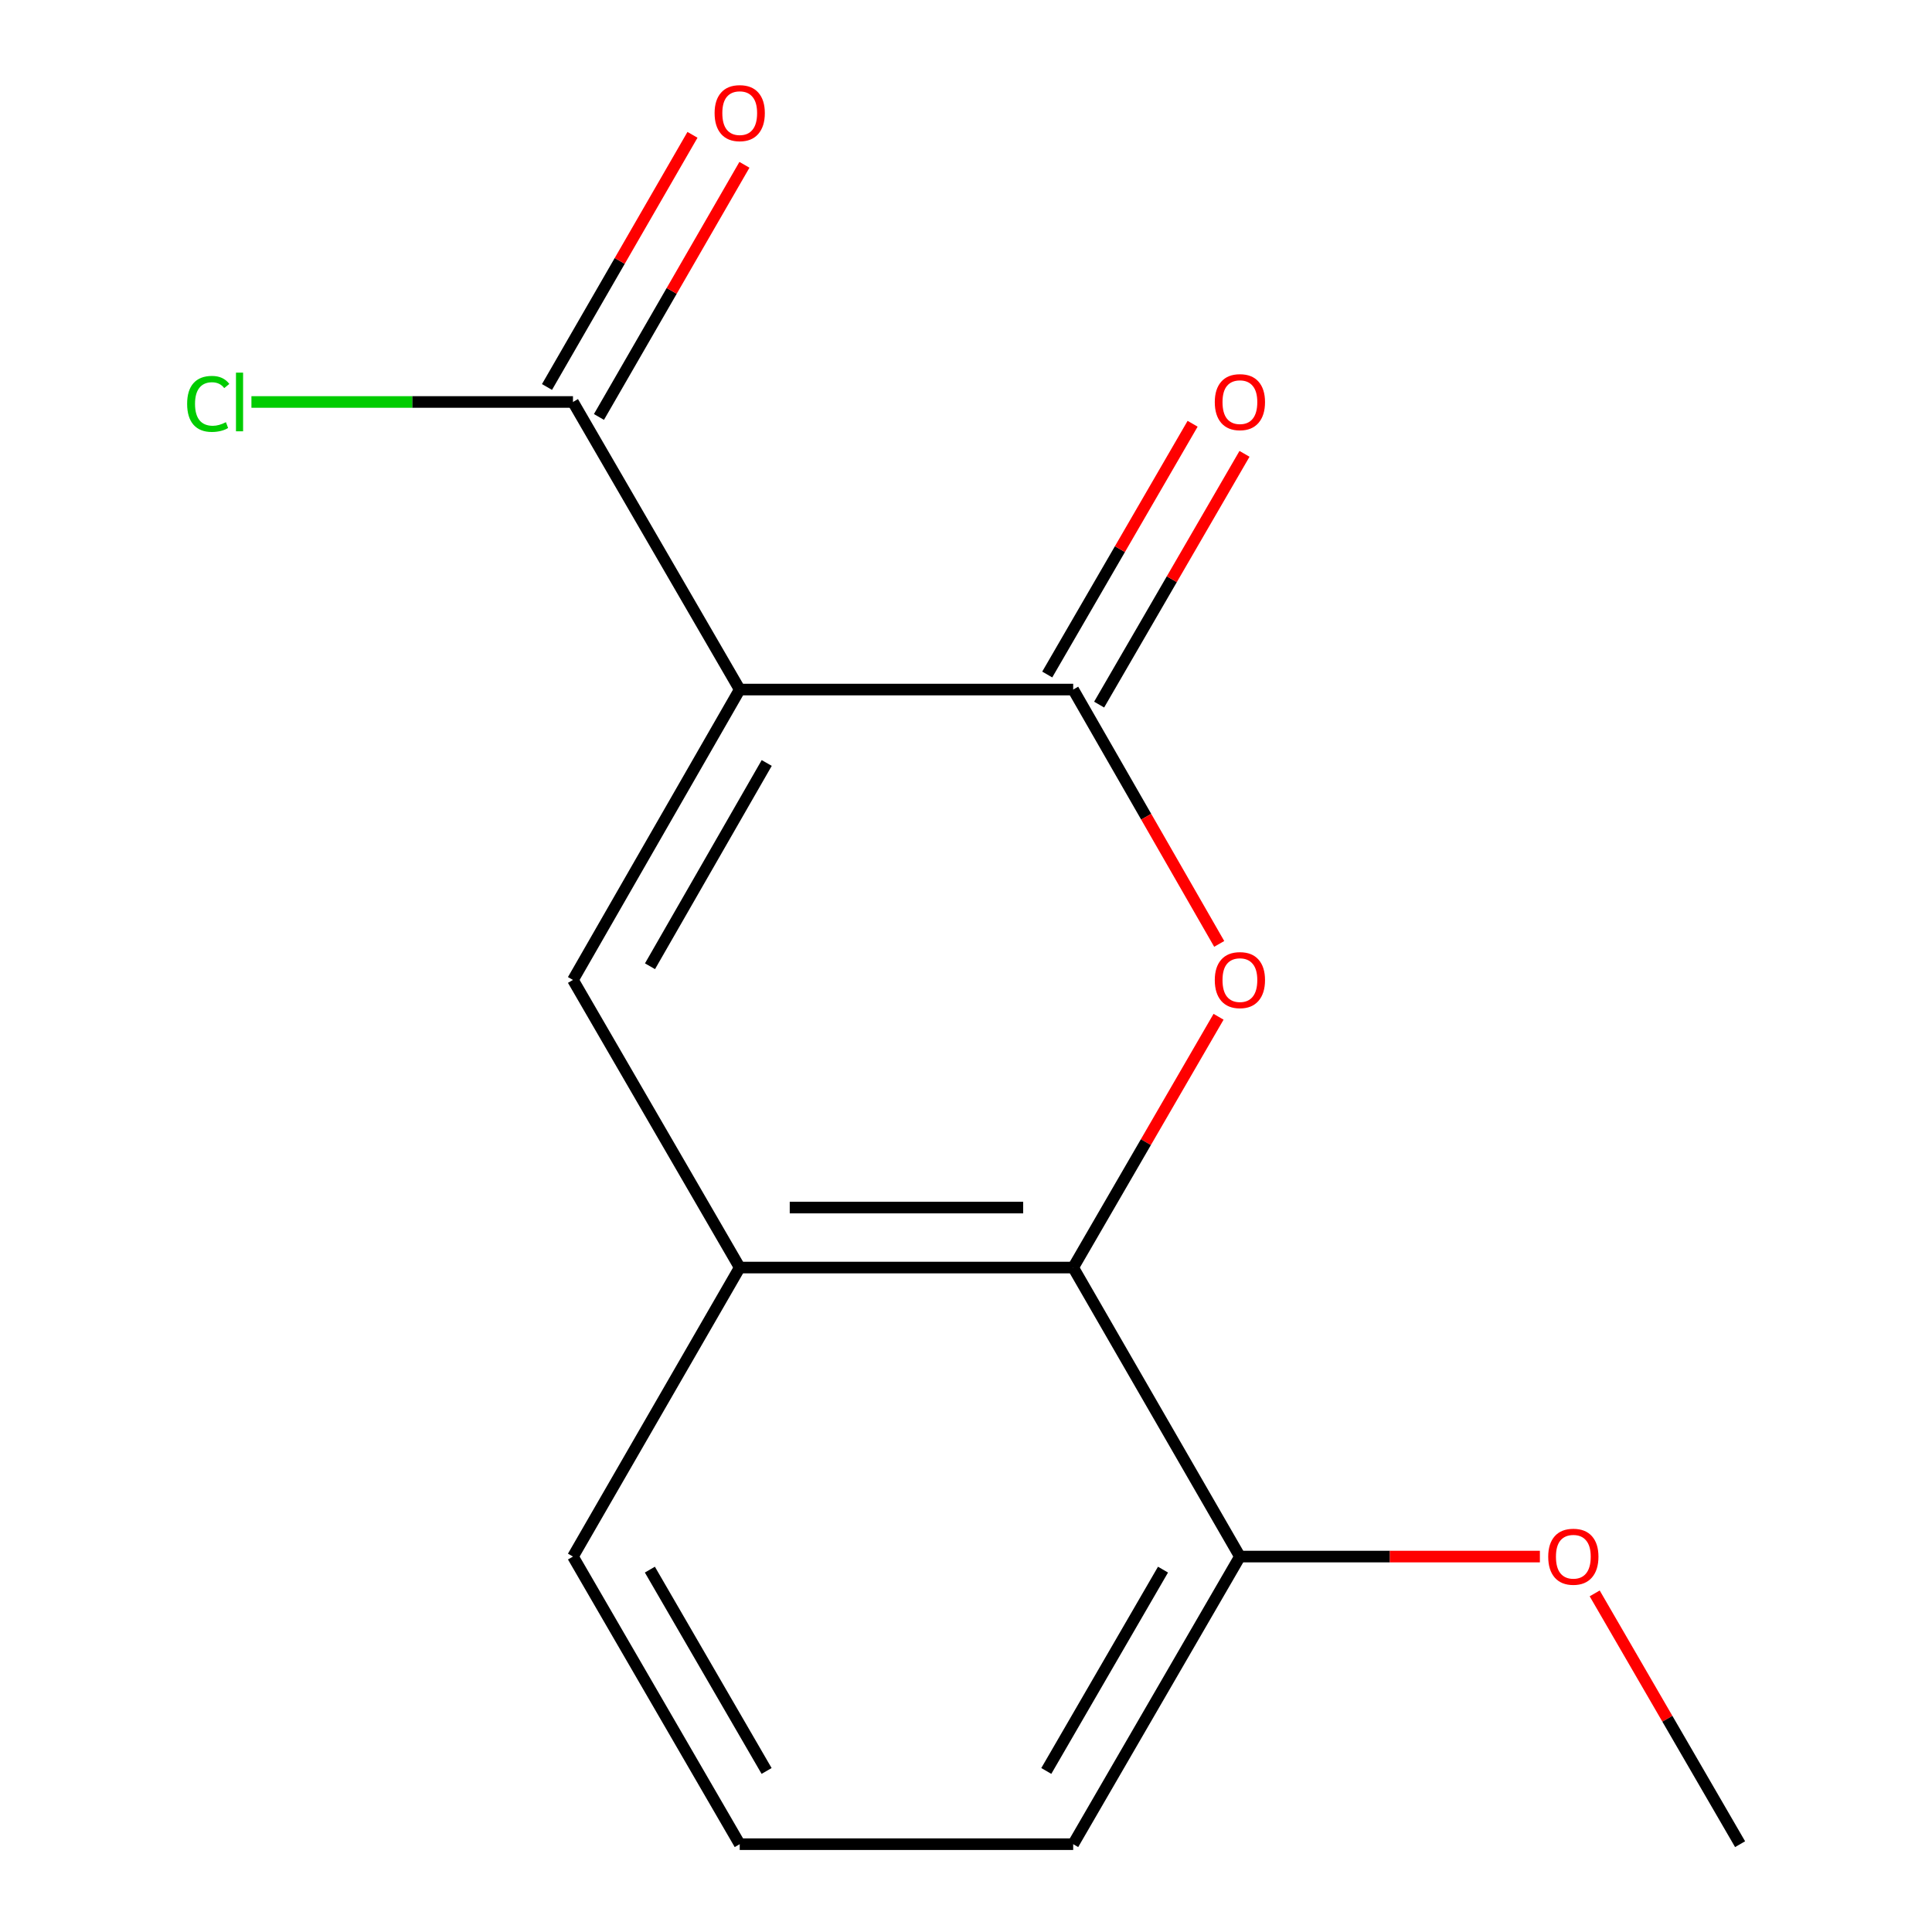 <?xml version='1.0' encoding='iso-8859-1'?>
<svg version='1.1' baseProfile='full'
              xmlns='http://www.w3.org/2000/svg'
                      xmlns:rdkit='http://www.rdkit.org/xml'
                      xmlns:xlink='http://www.w3.org/1999/xlink'
                  xml:space='preserve'
width='1000px' height='1000px' viewBox='0 0 1000 1000'>
<!-- END OF HEADER -->
<rect style='opacity:1.0;fill:#FFFFFF;stroke:none' width='1000' height='1000' x='0' y='0'> </rect>
<path class='bond-0' d='M 382.877,356.915 L 555.48,356.915' style='fill:none;fill-rule:evenodd;stroke:#000000;stroke-width:6px;stroke-linecap:butt;stroke-linejoin:miter;stroke-opacity:1' />
<path class='bond-2' d='M 382.877,356.915 L 296.568,507.215' style='fill:none;fill-rule:evenodd;stroke:#000000;stroke-width:6px;stroke-linecap:butt;stroke-linejoin:miter;stroke-opacity:1' />
<path class='bond-2' d='M 396.854,394.92 L 336.438,500.131' style='fill:none;fill-rule:evenodd;stroke:#000000;stroke-width:6px;stroke-linecap:butt;stroke-linejoin:miter;stroke-opacity:1' />
<path class='bond-4' d='M 382.877,356.915 L 296.568,208.063' style='fill:none;fill-rule:evenodd;stroke:#000000;stroke-width:6px;stroke-linecap:butt;stroke-linejoin:miter;stroke-opacity:1' />
<path class='bond-1' d='M 555.48,356.915 L 593.271,422.738' style='fill:none;fill-rule:evenodd;stroke:#000000;stroke-width:6px;stroke-linecap:butt;stroke-linejoin:miter;stroke-opacity:1' />
<path class='bond-1' d='M 593.271,422.738 L 631.063,488.562' style='fill:none;fill-rule:evenodd;stroke:#FF0000;stroke-width:6px;stroke-linecap:butt;stroke-linejoin:miter;stroke-opacity:1' />
<path class='bond-6' d='M 568.909,364.7 L 606.53,299.805' style='fill:none;fill-rule:evenodd;stroke:#000000;stroke-width:6px;stroke-linecap:butt;stroke-linejoin:miter;stroke-opacity:1' />
<path class='bond-6' d='M 606.53,299.805 L 644.152,234.91' style='fill:none;fill-rule:evenodd;stroke:#FF0000;stroke-width:6px;stroke-linecap:butt;stroke-linejoin:miter;stroke-opacity:1' />
<path class='bond-6' d='M 542.05,349.129 L 579.671,284.234' style='fill:none;fill-rule:evenodd;stroke:#000000;stroke-width:6px;stroke-linecap:butt;stroke-linejoin:miter;stroke-opacity:1' />
<path class='bond-6' d='M 579.671,284.234 L 617.292,219.339' style='fill:none;fill-rule:evenodd;stroke:#FF0000;stroke-width:6px;stroke-linecap:butt;stroke-linejoin:miter;stroke-opacity:1' />
<path class='bond-15' d='M 630.723,526.277 L 593.101,591.18' style='fill:none;fill-rule:evenodd;stroke:#FF0000;stroke-width:6px;stroke-linecap:butt;stroke-linejoin:miter;stroke-opacity:1' />
<path class='bond-15' d='M 593.101,591.18 L 555.48,656.084' style='fill:none;fill-rule:evenodd;stroke:#000000;stroke-width:6px;stroke-linecap:butt;stroke-linejoin:miter;stroke-opacity:1' />
<path class='bond-5' d='M 296.568,507.215 L 382.877,656.084' style='fill:none;fill-rule:evenodd;stroke:#000000;stroke-width:6px;stroke-linecap:butt;stroke-linejoin:miter;stroke-opacity:1' />
<path class='bond-3' d='M 555.48,656.084 L 382.877,656.084' style='fill:none;fill-rule:evenodd;stroke:#000000;stroke-width:6px;stroke-linecap:butt;stroke-linejoin:miter;stroke-opacity:1' />
<path class='bond-3' d='M 529.589,625.037 L 408.768,625.037' style='fill:none;fill-rule:evenodd;stroke:#000000;stroke-width:6px;stroke-linecap:butt;stroke-linejoin:miter;stroke-opacity:1' />
<path class='bond-7' d='M 555.48,656.084 L 641.772,805.677' style='fill:none;fill-rule:evenodd;stroke:#000000;stroke-width:6px;stroke-linecap:butt;stroke-linejoin:miter;stroke-opacity:1' />
<path class='bond-8' d='M 310.014,215.821 L 347.665,150.563' style='fill:none;fill-rule:evenodd;stroke:#000000;stroke-width:6px;stroke-linecap:butt;stroke-linejoin:miter;stroke-opacity:1' />
<path class='bond-8' d='M 347.665,150.563 L 385.316,85.305' style='fill:none;fill-rule:evenodd;stroke:#FF0000;stroke-width:6px;stroke-linecap:butt;stroke-linejoin:miter;stroke-opacity:1' />
<path class='bond-8' d='M 283.122,200.305 L 320.773,135.048' style='fill:none;fill-rule:evenodd;stroke:#000000;stroke-width:6px;stroke-linecap:butt;stroke-linejoin:miter;stroke-opacity:1' />
<path class='bond-8' d='M 320.773,135.048 L 358.425,69.79' style='fill:none;fill-rule:evenodd;stroke:#FF0000;stroke-width:6px;stroke-linecap:butt;stroke-linejoin:miter;stroke-opacity:1' />
<path class='bond-9' d='M 296.568,208.063 L 213.353,208.063' style='fill:none;fill-rule:evenodd;stroke:#000000;stroke-width:6px;stroke-linecap:butt;stroke-linejoin:miter;stroke-opacity:1' />
<path class='bond-9' d='M 213.353,208.063 L 130.138,208.063' style='fill:none;fill-rule:evenodd;stroke:#00CC00;stroke-width:6px;stroke-linecap:butt;stroke-linejoin:miter;stroke-opacity:1' />
<path class='bond-11' d='M 382.877,656.084 L 296.568,805.677' style='fill:none;fill-rule:evenodd;stroke:#000000;stroke-width:6px;stroke-linecap:butt;stroke-linejoin:miter;stroke-opacity:1' />
<path class='bond-10' d='M 641.772,805.677 L 719.407,805.677' style='fill:none;fill-rule:evenodd;stroke:#000000;stroke-width:6px;stroke-linecap:butt;stroke-linejoin:miter;stroke-opacity:1' />
<path class='bond-10' d='M 719.407,805.677 L 797.042,805.677' style='fill:none;fill-rule:evenodd;stroke:#FF0000;stroke-width:6px;stroke-linecap:butt;stroke-linejoin:miter;stroke-opacity:1' />
<path class='bond-16' d='M 641.772,805.677 L 555.48,954.545' style='fill:none;fill-rule:evenodd;stroke:#000000;stroke-width:6px;stroke-linecap:butt;stroke-linejoin:miter;stroke-opacity:1' />
<path class='bond-16' d='M 601.968,812.437 L 541.563,916.645' style='fill:none;fill-rule:evenodd;stroke:#000000;stroke-width:6px;stroke-linecap:butt;stroke-linejoin:miter;stroke-opacity:1' />
<path class='bond-14' d='M 825.409,824.739 L 863.038,889.642' style='fill:none;fill-rule:evenodd;stroke:#FF0000;stroke-width:6px;stroke-linecap:butt;stroke-linejoin:miter;stroke-opacity:1' />
<path class='bond-14' d='M 863.038,889.642 L 900.667,954.545' style='fill:none;fill-rule:evenodd;stroke:#000000;stroke-width:6px;stroke-linecap:butt;stroke-linejoin:miter;stroke-opacity:1' />
<path class='bond-12' d='M 296.568,805.677 L 382.877,954.545' style='fill:none;fill-rule:evenodd;stroke:#000000;stroke-width:6px;stroke-linecap:butt;stroke-linejoin:miter;stroke-opacity:1' />
<path class='bond-12' d='M 336.373,812.435 L 396.79,916.643' style='fill:none;fill-rule:evenodd;stroke:#000000;stroke-width:6px;stroke-linecap:butt;stroke-linejoin:miter;stroke-opacity:1' />
<path class='bond-13' d='M 382.877,954.545 L 555.48,954.545' style='fill:none;fill-rule:evenodd;stroke:#000000;stroke-width:6px;stroke-linecap:butt;stroke-linejoin:miter;stroke-opacity:1' />
<path  class='atom-2' d='M 628.772 507.295
Q 628.772 500.495, 632.132 496.695
Q 635.492 492.895, 641.772 492.895
Q 648.052 492.895, 651.412 496.695
Q 654.772 500.495, 654.772 507.295
Q 654.772 514.175, 651.372 518.095
Q 647.972 521.975, 641.772 521.975
Q 635.532 521.975, 632.132 518.095
Q 628.772 514.215, 628.772 507.295
M 641.772 518.775
Q 646.092 518.775, 648.412 515.895
Q 650.772 512.975, 650.772 507.295
Q 650.772 501.735, 648.412 498.935
Q 646.092 496.095, 641.772 496.095
Q 637.452 496.095, 635.092 498.895
Q 632.772 501.695, 632.772 507.295
Q 632.772 513.015, 635.092 515.895
Q 637.452 518.775, 641.772 518.775
' fill='#FF0000'/>
<path  class='atom-7' d='M 628.772 208.143
Q 628.772 201.343, 632.132 197.543
Q 635.492 193.743, 641.772 193.743
Q 648.052 193.743, 651.412 197.543
Q 654.772 201.343, 654.772 208.143
Q 654.772 215.023, 651.372 218.943
Q 647.972 222.823, 641.772 222.823
Q 635.532 222.823, 632.132 218.943
Q 628.772 215.063, 628.772 208.143
M 641.772 219.623
Q 646.092 219.623, 648.412 216.743
Q 650.772 213.823, 650.772 208.143
Q 650.772 202.583, 648.412 199.783
Q 646.092 196.943, 641.772 196.943
Q 637.452 196.943, 635.092 199.743
Q 632.772 202.543, 632.772 208.143
Q 632.772 213.863, 635.092 216.743
Q 637.452 219.623, 641.772 219.623
' fill='#FF0000'/>
<path  class='atom-9' d='M 369.877 58.55
Q 369.877 51.75, 373.237 47.95
Q 376.597 44.15, 382.877 44.15
Q 389.157 44.15, 392.517 47.95
Q 395.877 51.75, 395.877 58.55
Q 395.877 65.43, 392.477 69.35
Q 389.077 73.23, 382.877 73.23
Q 376.637 73.23, 373.237 69.35
Q 369.877 65.47, 369.877 58.55
M 382.877 70.03
Q 387.197 70.03, 389.517 67.15
Q 391.877 64.23, 391.877 58.55
Q 391.877 52.99, 389.517 50.19
Q 387.197 47.35, 382.877 47.35
Q 378.557 47.35, 376.197 50.15
Q 373.877 52.95, 373.877 58.55
Q 373.877 64.27, 376.197 67.15
Q 378.557 70.03, 382.877 70.03
' fill='#FF0000'/>
<path  class='atom-10' d='M 96.863 209.043
Q 96.863 202.003, 100.143 198.323
Q 103.463 194.603, 109.743 194.603
Q 115.583 194.603, 118.703 198.723
L 116.063 200.883
Q 113.783 197.883, 109.743 197.883
Q 105.463 197.883, 103.183 200.763
Q 100.943 203.603, 100.943 209.043
Q 100.943 214.643, 103.263 217.523
Q 105.623 220.403, 110.183 220.403
Q 113.303 220.403, 116.943 218.523
L 118.063 221.523
Q 116.583 222.483, 114.343 223.043
Q 112.103 223.603, 109.623 223.603
Q 103.463 223.603, 100.143 219.843
Q 96.863 216.083, 96.863 209.043
' fill='#00CC00'/>
<path  class='atom-10' d='M 122.143 192.883
L 125.823 192.883
L 125.823 223.243
L 122.143 223.243
L 122.143 192.883
' fill='#00CC00'/>
<path  class='atom-11' d='M 801.357 805.757
Q 801.357 798.957, 804.717 795.157
Q 808.077 791.357, 814.357 791.357
Q 820.637 791.357, 823.997 795.157
Q 827.357 798.957, 827.357 805.757
Q 827.357 812.637, 823.957 816.557
Q 820.557 820.437, 814.357 820.437
Q 808.117 820.437, 804.717 816.557
Q 801.357 812.677, 801.357 805.757
M 814.357 817.237
Q 818.677 817.237, 820.997 814.357
Q 823.357 811.437, 823.357 805.757
Q 823.357 800.197, 820.997 797.397
Q 818.677 794.557, 814.357 794.557
Q 810.037 794.557, 807.677 797.357
Q 805.357 800.157, 805.357 805.757
Q 805.357 811.477, 807.677 814.357
Q 810.037 817.237, 814.357 817.237
' fill='#FF0000'/>
</svg>
